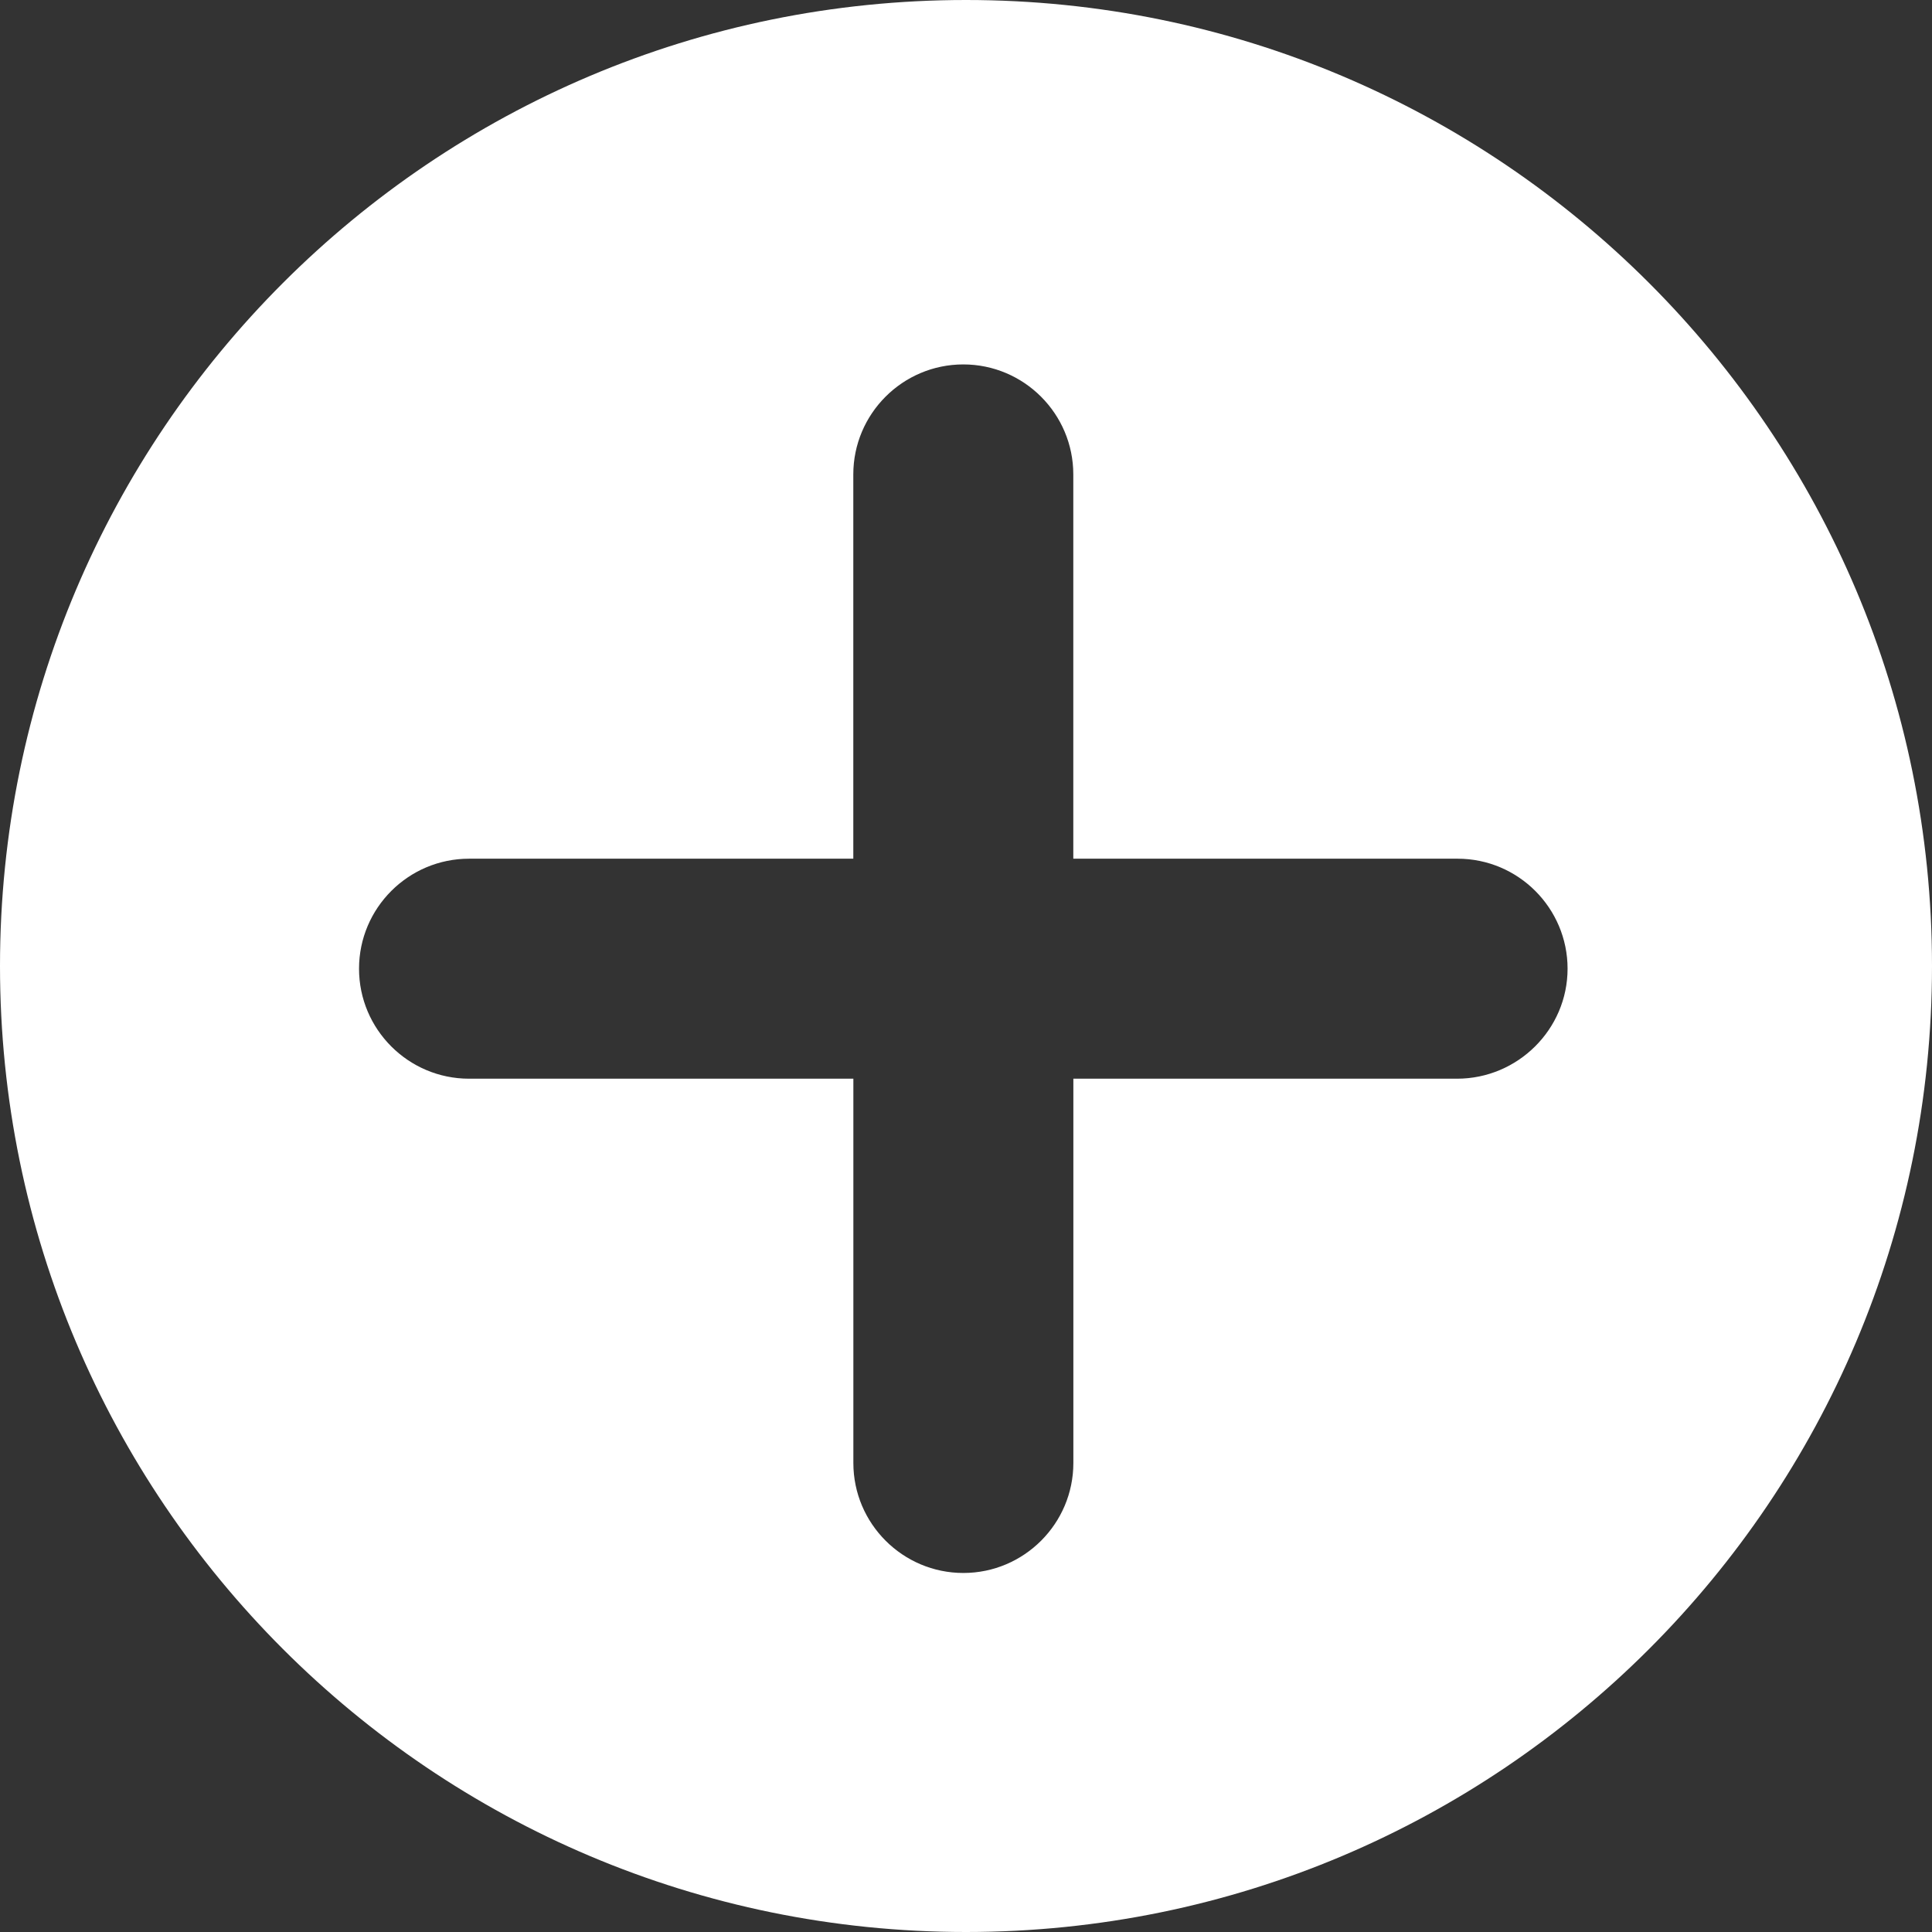 <!-- Generator: Adobe Illustrator 18.1.1, SVG Export Plug-In  -->
<svg version="1.1" xmlns="http://www.w3.org/2000/svg" xmlns:xlink="http://www.w3.org/1999/xlink" xmlns:a="http://ns.adobe.com/AdobeSVGViewerExtensions/3.0/" x="0px" y="0px" width="33.67px" height="33.67px" viewBox="0 0 33.67 33.67" enable-background="new 0 0 33.67 33.67" xml:space="preserve">
<rect x="0" y="0" width="33.67" height="33.67" fill="#333333" stroke="none"/>
<defs>
</defs>
<path fill="#FFFFFF" d="M16.835,0C7.538,0,0,7.538,0,16.835S7.538,33.67,16.835,33.67S33.67,26.132,33.67,16.835S26.132,0,16.835,0z   M25.393,18.799h-6.687v6.697c0,1.057-0.86,1.917-1.917,1.917s-1.917-0.86-1.917-1.917v-6.697H8.174  c-1.057,0-1.917-0.86-1.917-1.917s0.86-1.917,1.917-1.917h6.697V8.268c0-1.057,0.86-1.917,1.917-1.917s1.917,0.86,1.917,1.917v6.697  h6.697c1.057,0,1.917,0.86,1.917,1.917S26.45,18.799,25.393,18.799z"/>
</svg>